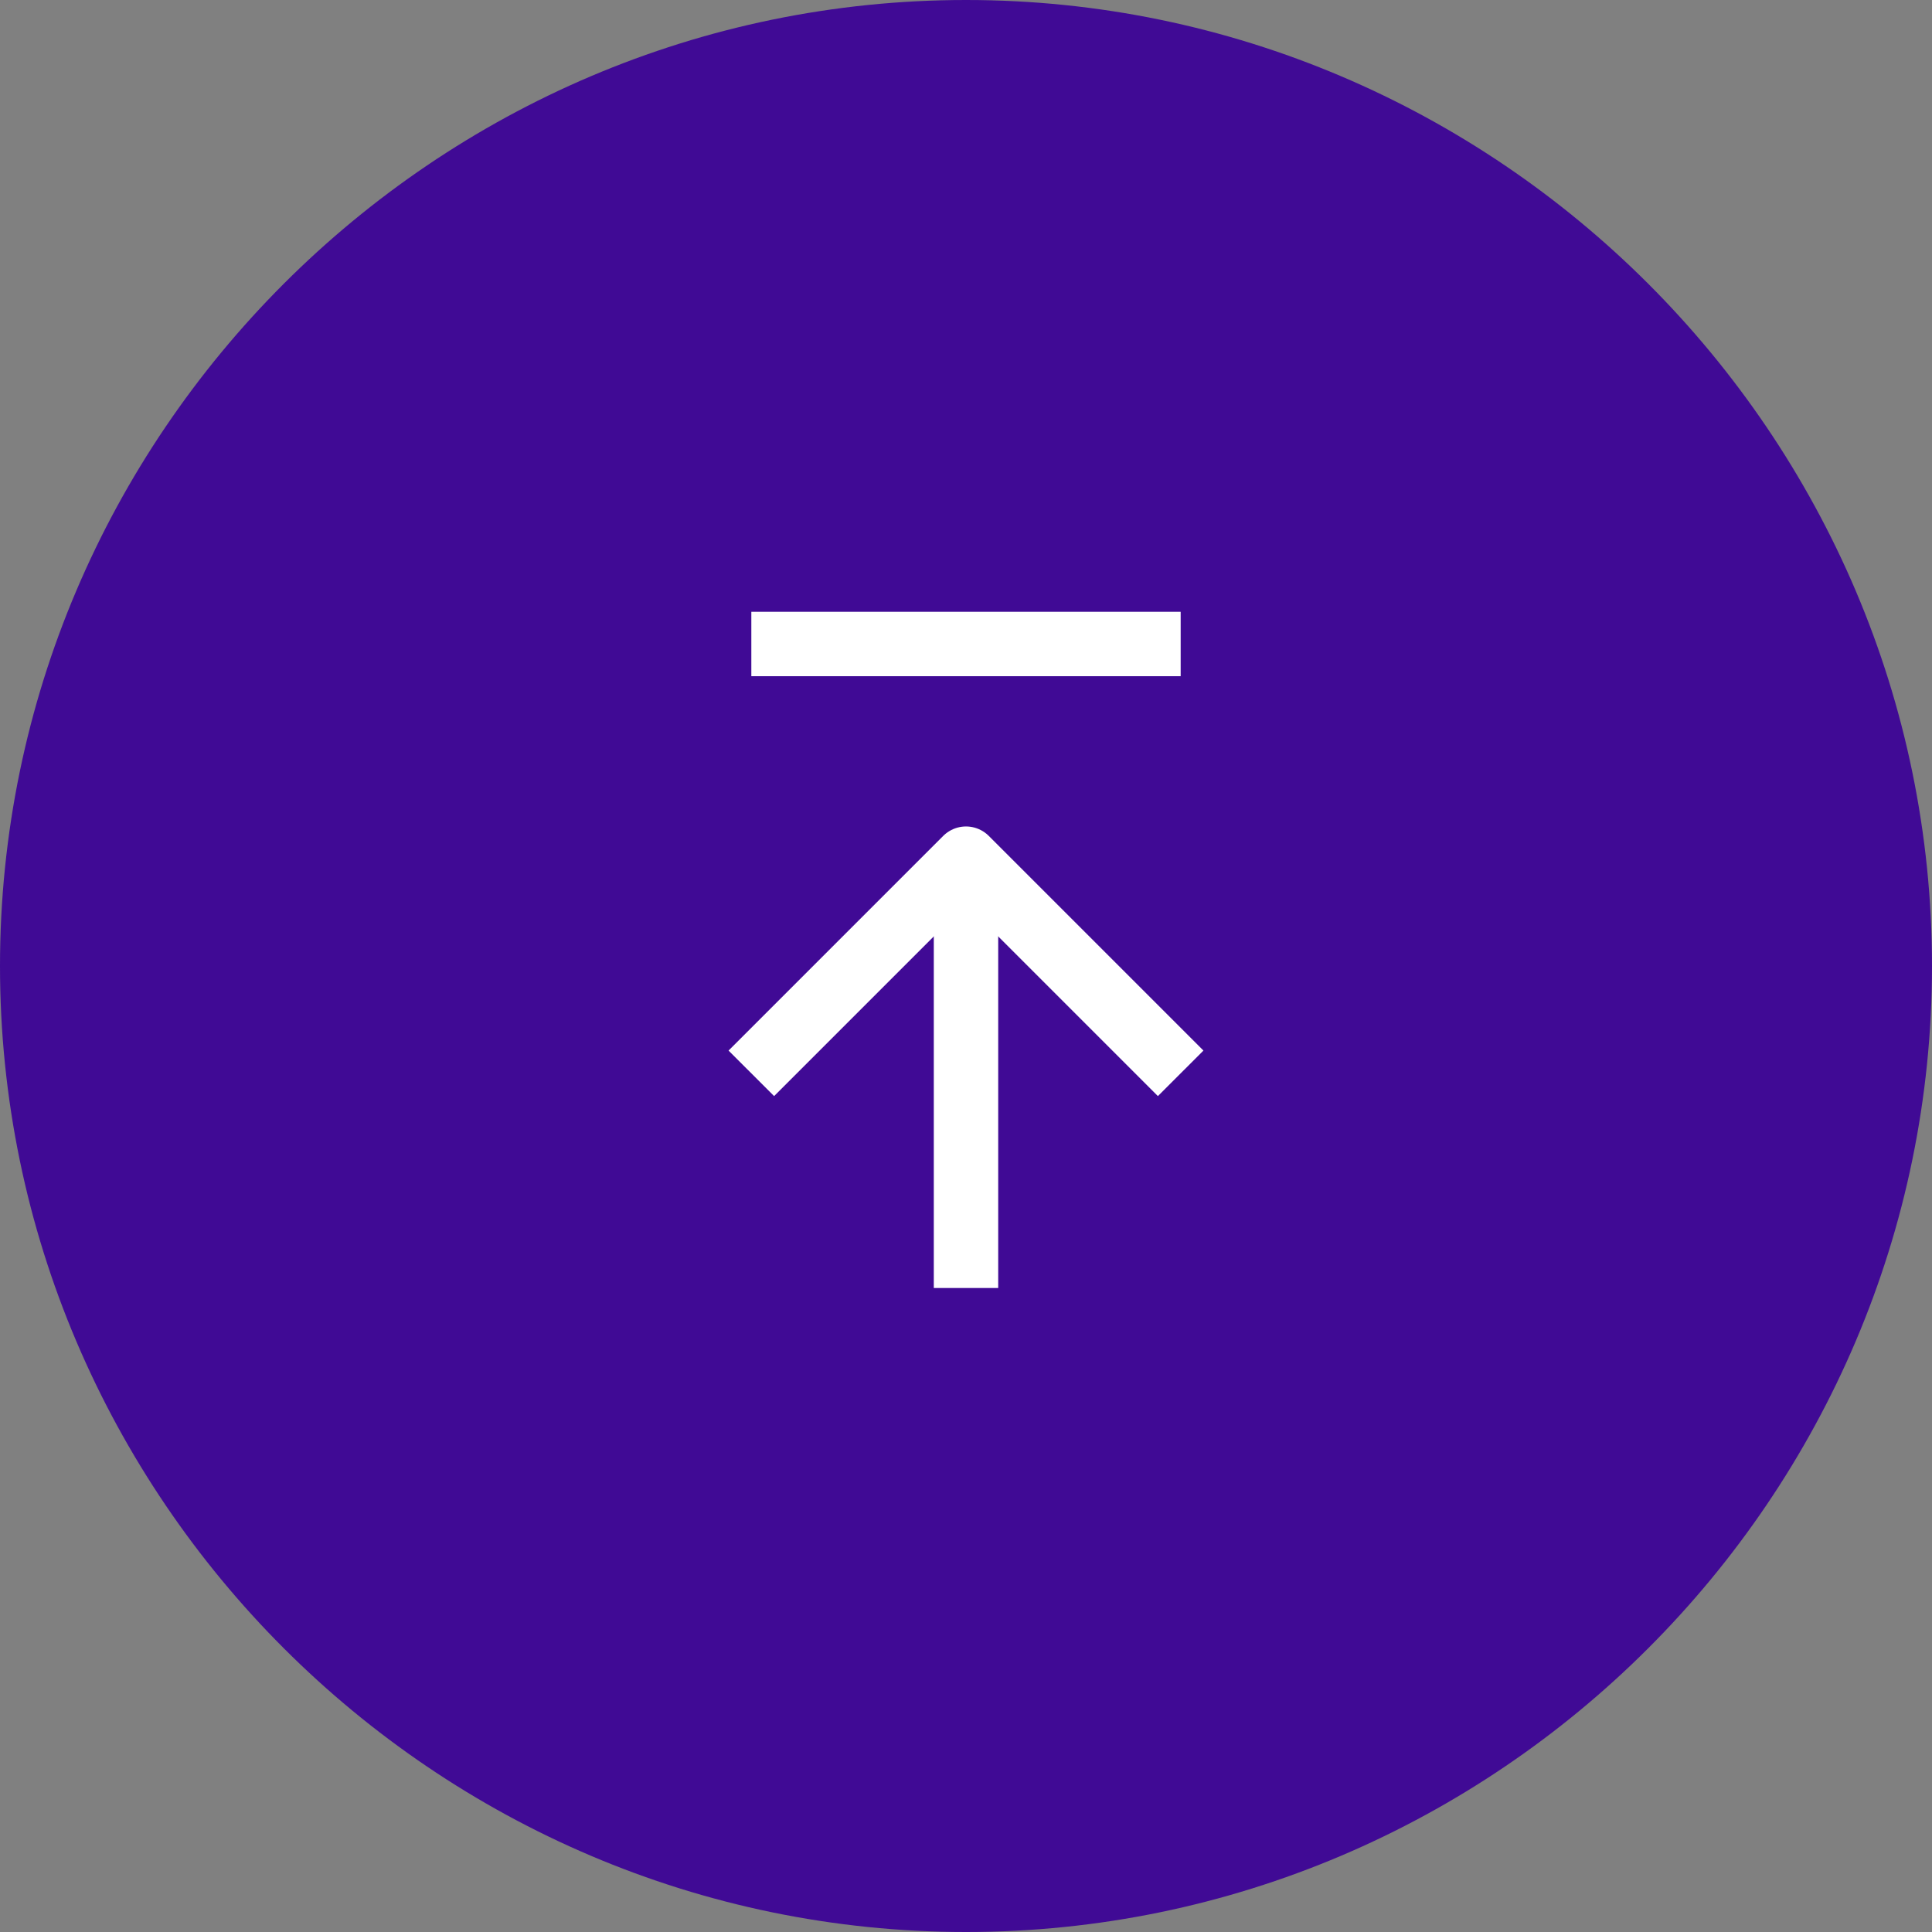 <?xml version="1.0" encoding="UTF-8"?>
<svg id="_レイヤー_2" data-name="レイヤー 2" xmlns="http://www.w3.org/2000/svg" viewBox="0 0 90 90">
  <rect x="0" y="0" width="90" height="90" fill="#808080" stroke="none"/>
  <defs>
    <style>
      .cls-1 {
        fill: #400a95;
        stroke-width: 0px;
      }

      .cls-2 {
        stroke-miterlimit: 10;
      }

      .cls-2, .cls-3 {
        fill: none;
        stroke: #fff;
        stroke-width: 3px;
      }

      .cls-3 {
        stroke-linejoin: round;
      }
    </style>
  </defs>
  <g id="_デザイン" data-name="デザイン">
    <g>
      <g>
        <path class="cls-1" d="M45,90C20.25,90,0,69.75,0,45h0C0,20.25,20.25,0,45,0h0c24.75,0,45,20.25,45,45h0c0,24.75-20.25,45-45,45h0Z"/>
        <g>
          <polyline class="cls-3" points="35 50 45 40 55 50"/>
          <line class="cls-2" x1="45" y1="60" x2="45" y2="40"/>
        </g>
      </g>
      <line class="cls-2" x1="35" y1="30" x2="55" y2="30"/>
    </g>
  </g>
</svg>